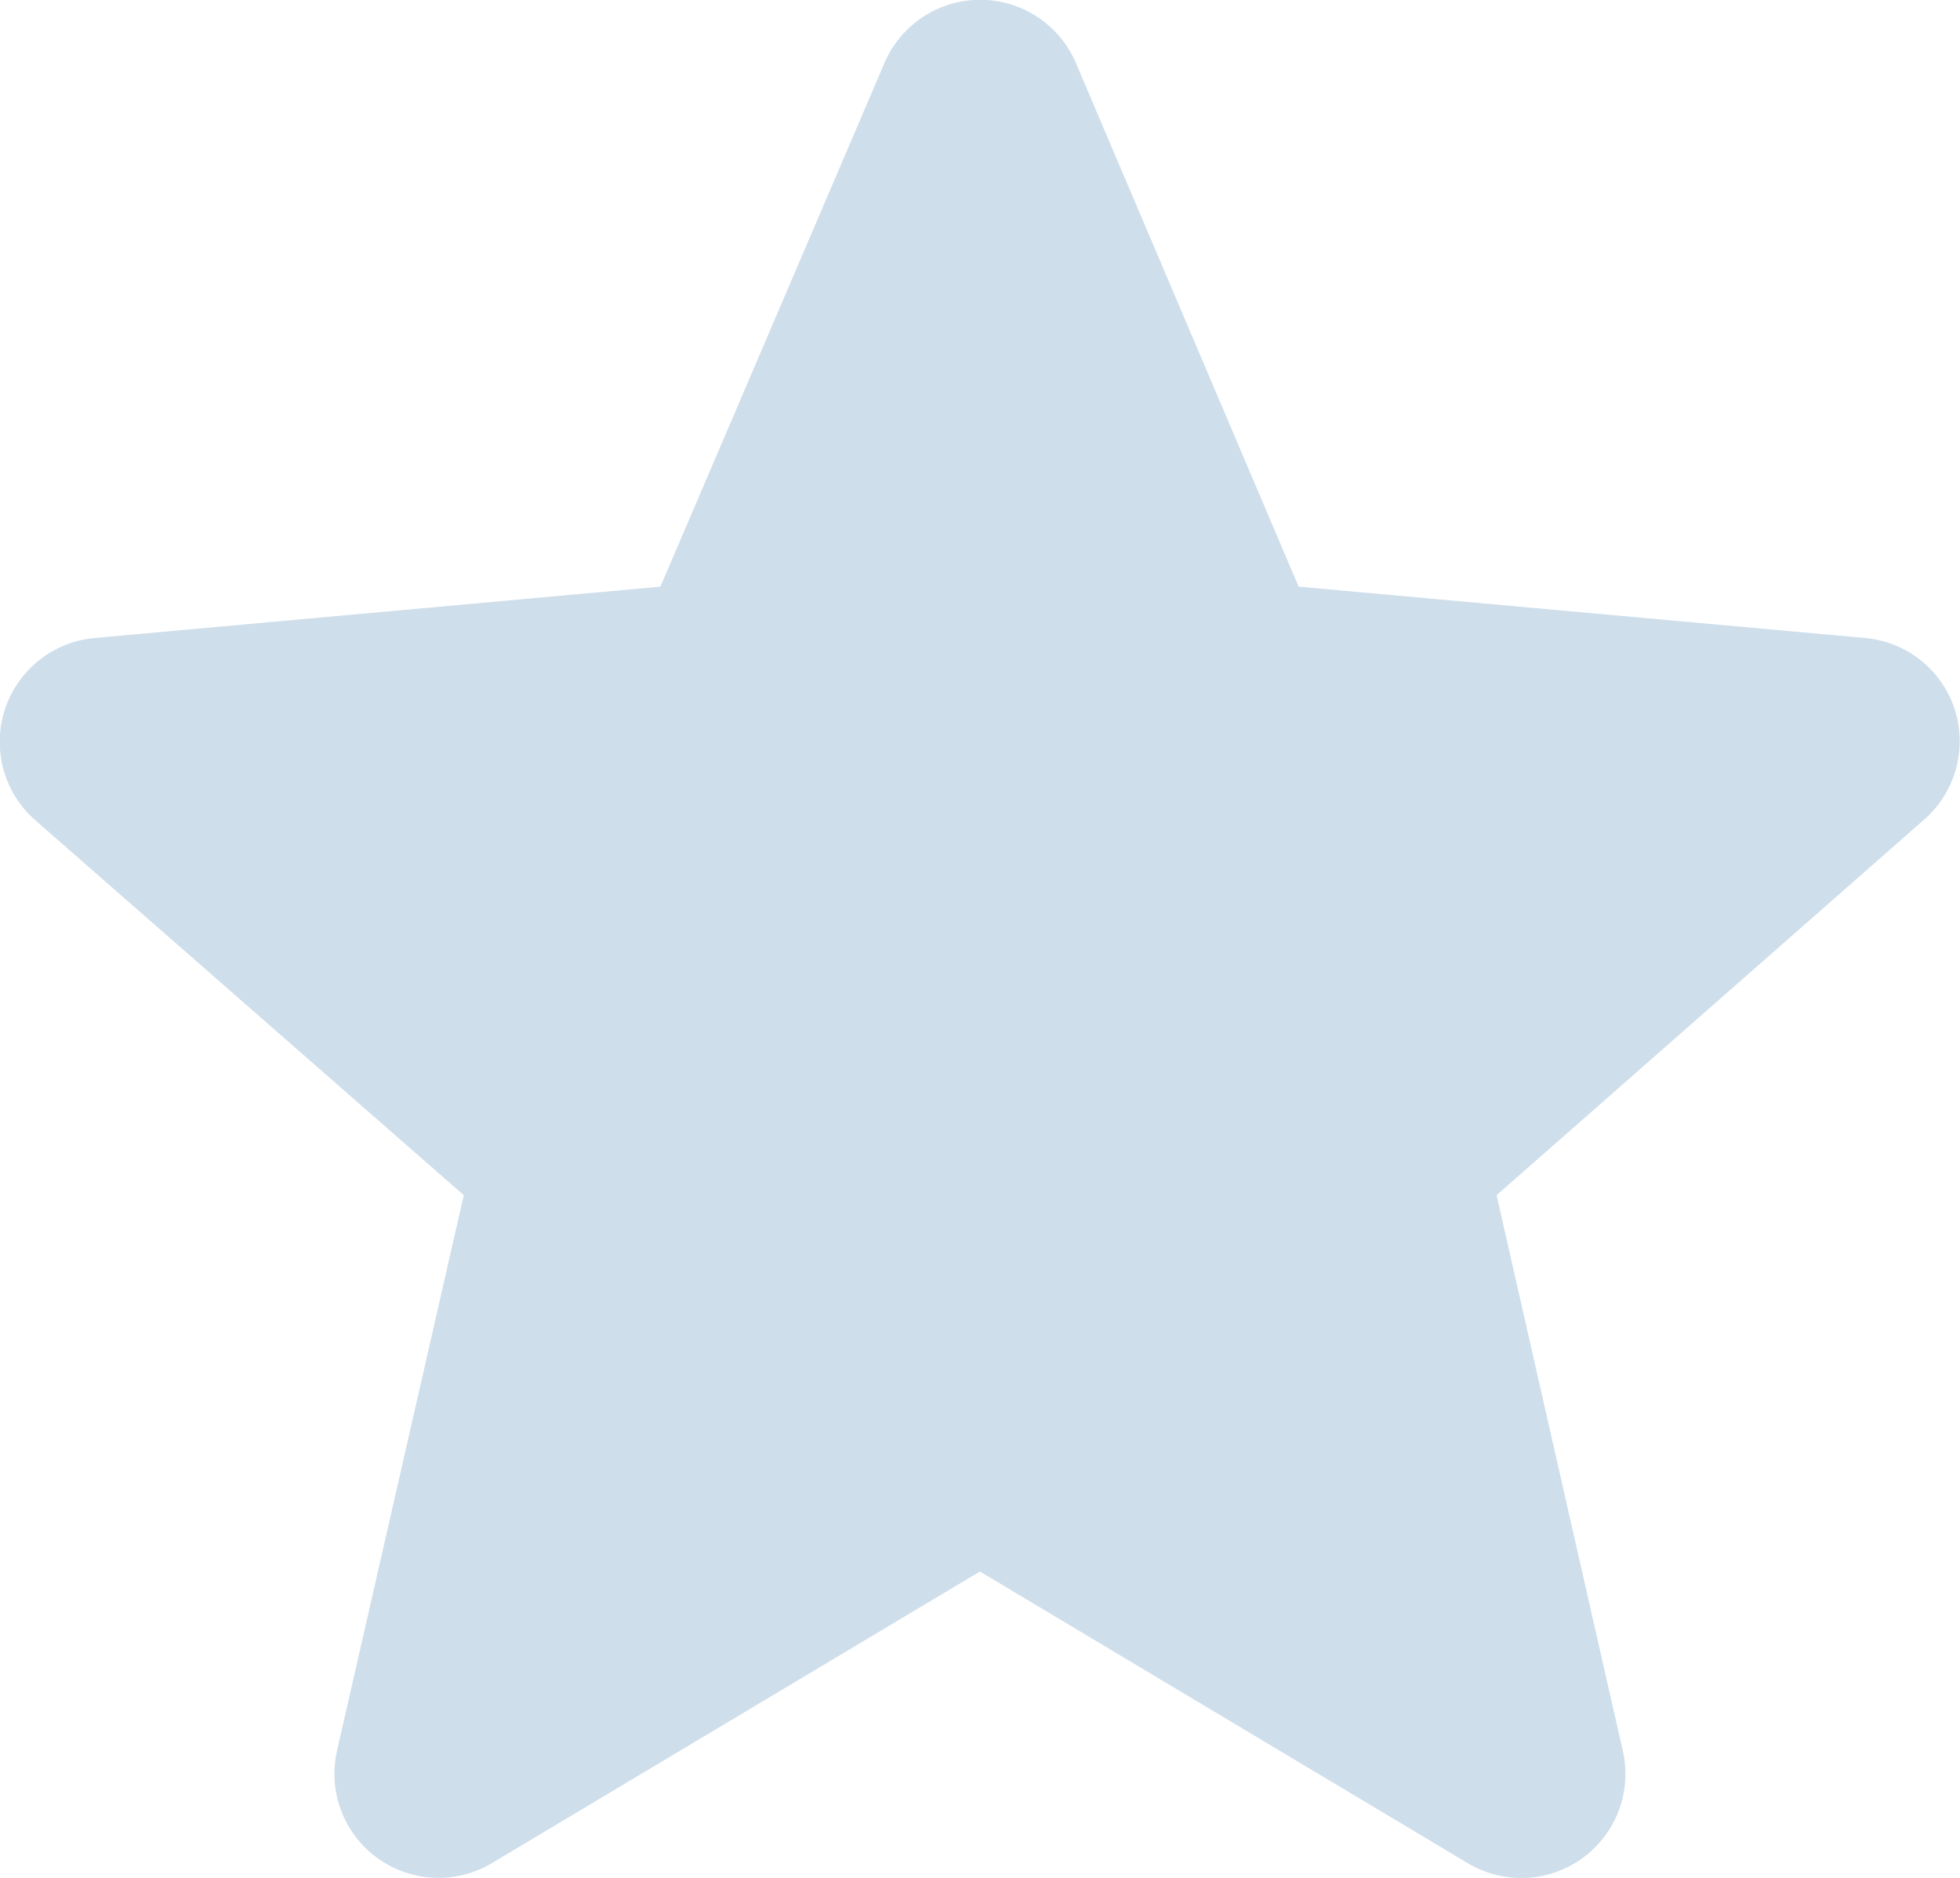 <svg xmlns="http://www.w3.org/2000/svg" width="10.565" height="10.125" viewBox="0 0 10.565 10.125"><defs><style>.a{fill:#cedeeb;}</style></defs><path class="a" d="M10.537,4.318a.56.56,0,0,0-.483-.386L7,3.655,5.8.833a.561.561,0,0,0-1.033,0L3.56,3.655l-3.05.277a.562.562,0,0,0-.319.983L2.5,6.936,1.817,9.93a.561.561,0,0,0,.835.607l2.63-1.572,2.629,1.572a.561.561,0,0,0,.836-.607l-.68-2.994,2.3-2.021A.562.562,0,0,0,10.537,4.318Zm0,0" transform="translate(0 -0.492)"/></svg>